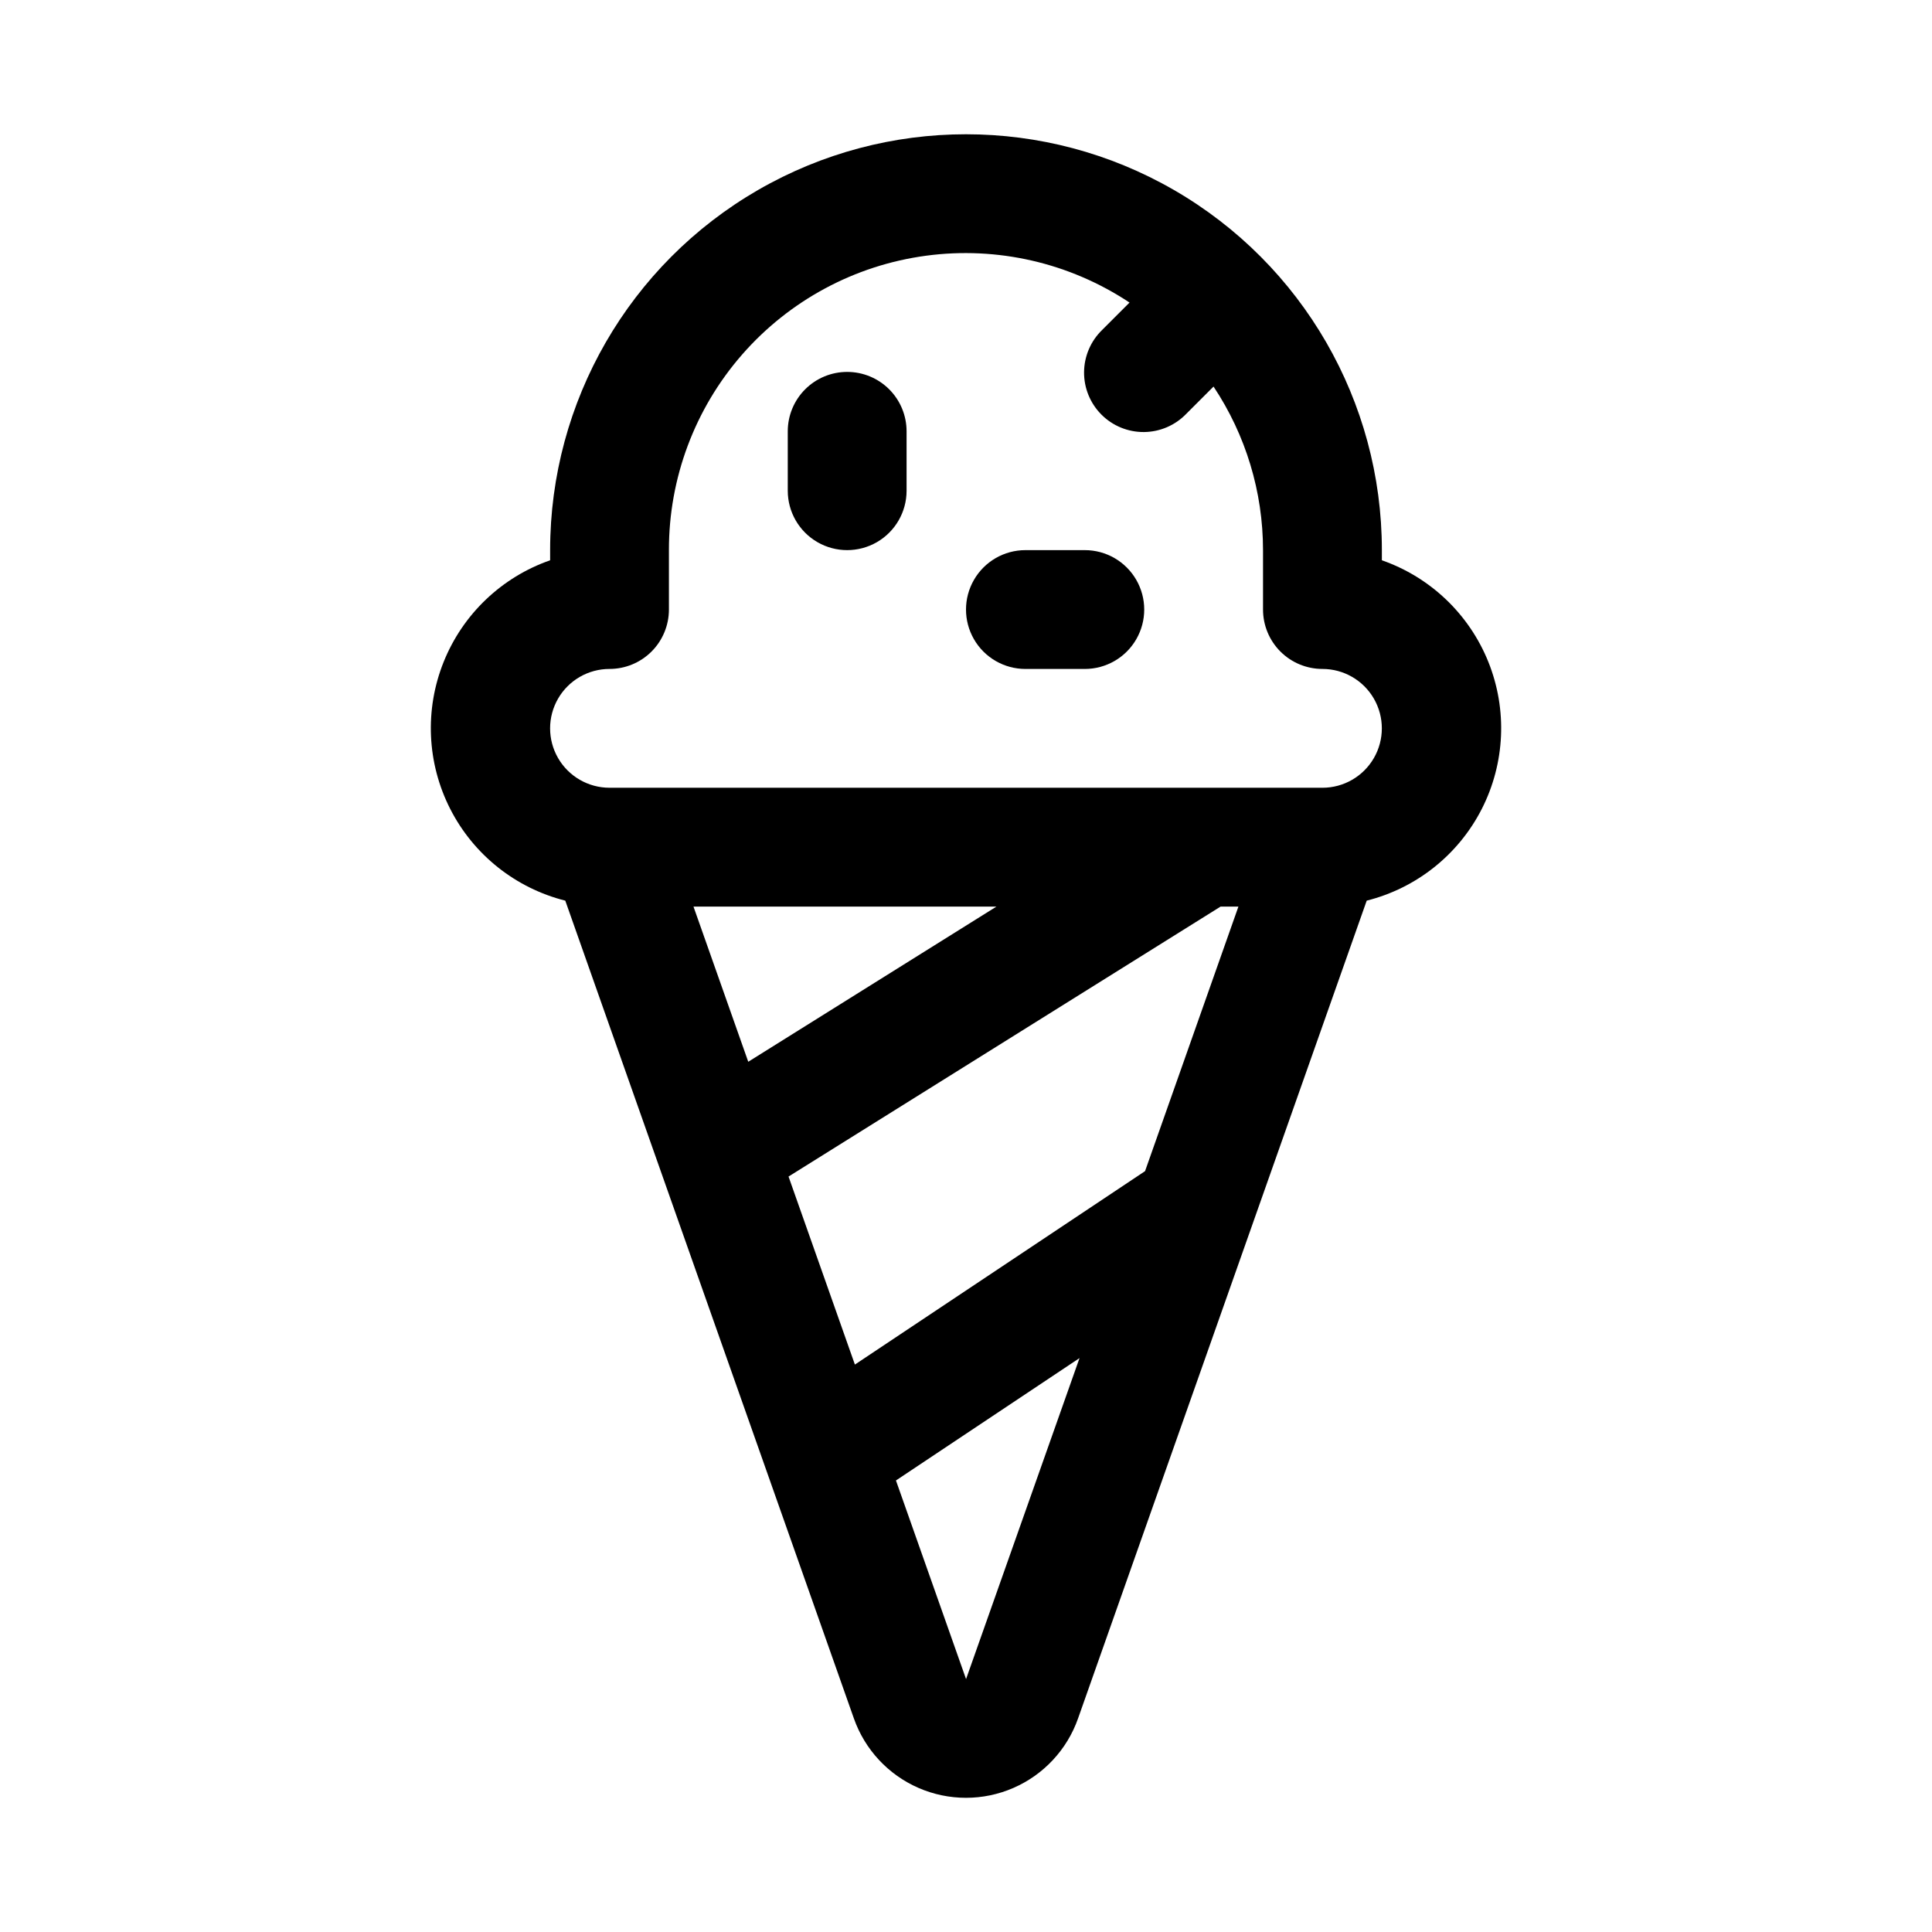 <?xml version="1.0" encoding="UTF-8"?>
<!-- Uploaded to: SVG Repo, www.svgrepo.com, Generator: SVG Repo Mixer Tools -->
<svg fill="#000000" width="800px" height="800px" version="1.1" viewBox="144 144 512 512" xmlns="http://www.w3.org/2000/svg">
 <g>
  <path d="m368.51 242.56c-4.176 0-8.18 1.656-11.133 4.609s-4.613 6.957-4.613 11.133v15.746c0 5.625 3 10.82 7.871 13.633 4.871 2.812 10.875 2.812 15.746 0 4.871-2.812 7.871-8.008 7.871-13.633v-15.746c0-4.176-1.656-8.18-4.609-11.133s-6.957-4.609-11.133-4.609z"/>
  <path d="m431.49 289.79h-15.746c-5.625 0-10.82 3-13.633 7.875-2.812 4.871-2.812 10.871 0 15.742s8.008 7.871 13.633 7.871h15.746c5.625 0 10.82-3 13.633-7.871s2.812-10.871 0-15.742c-2.812-4.875-8.008-7.875-13.633-7.875z"/>
  <path d="m510.21 292.48v-2.691c0-39.371-21.004-75.754-55.105-95.441-34.098-19.688-76.109-19.688-110.21 0-34.098 19.688-55.105 56.07-55.105 95.441v2.691c-12.852 4.481-23.141 14.297-28.215 26.926-5.078 12.629-4.445 26.836 1.734 38.965 6.176 12.125 17.297 20.988 30.496 24.309l76.484 216.73c2.906 8.25 9.109 14.918 17.129 18.41 8.02 3.492 17.129 3.492 25.145 0 8.02-3.492 14.227-10.16 17.129-18.41l76.5-216.73c13.199-3.32 24.32-12.184 30.5-24.309 6.176-12.129 6.809-26.336 1.734-38.965-5.078-12.629-15.367-22.445-28.219-26.926zm-182.43 91.773h80.293l-65.777 41.125zm72.219 204.77v-0.098l-18.562-52.586 48.648-32.434zm47.453-134.66-76.895 51.262-17.586-49.828 114.5-71.543h4.723zm47.008-101.6h-188.93c-5.625 0-10.824-3-13.637-7.871-2.812-4.871-2.812-10.871 0-15.746 2.812-4.871 8.012-7.871 13.637-7.871 4.176 0 8.18-1.656 11.133-4.609s4.609-6.957 4.609-11.133v-15.746c-0.031-19.055 6.863-37.473 19.398-51.824 12.535-14.352 29.855-23.664 48.742-26.195 18.887-2.535 38.047 1.875 53.926 12.414l-7.242 7.242c-3.039 2.934-4.769 6.965-4.809 11.188-0.035 4.223 1.625 8.285 4.613 11.27 2.984 2.988 7.043 4.648 11.27 4.613 4.223-0.039 8.254-1.77 11.188-4.809l7.242-7.242c8.547 12.84 13.109 27.922 13.113 43.344v15.746c0 4.176 1.66 8.18 4.609 11.133 2.953 2.953 6.961 4.609 11.133 4.609 5.625 0 10.824 3 13.637 7.871 2.812 4.875 2.812 10.875 0 15.746-2.812 4.871-8.012 7.871-13.637 7.871z"/>
 </g>
</svg>